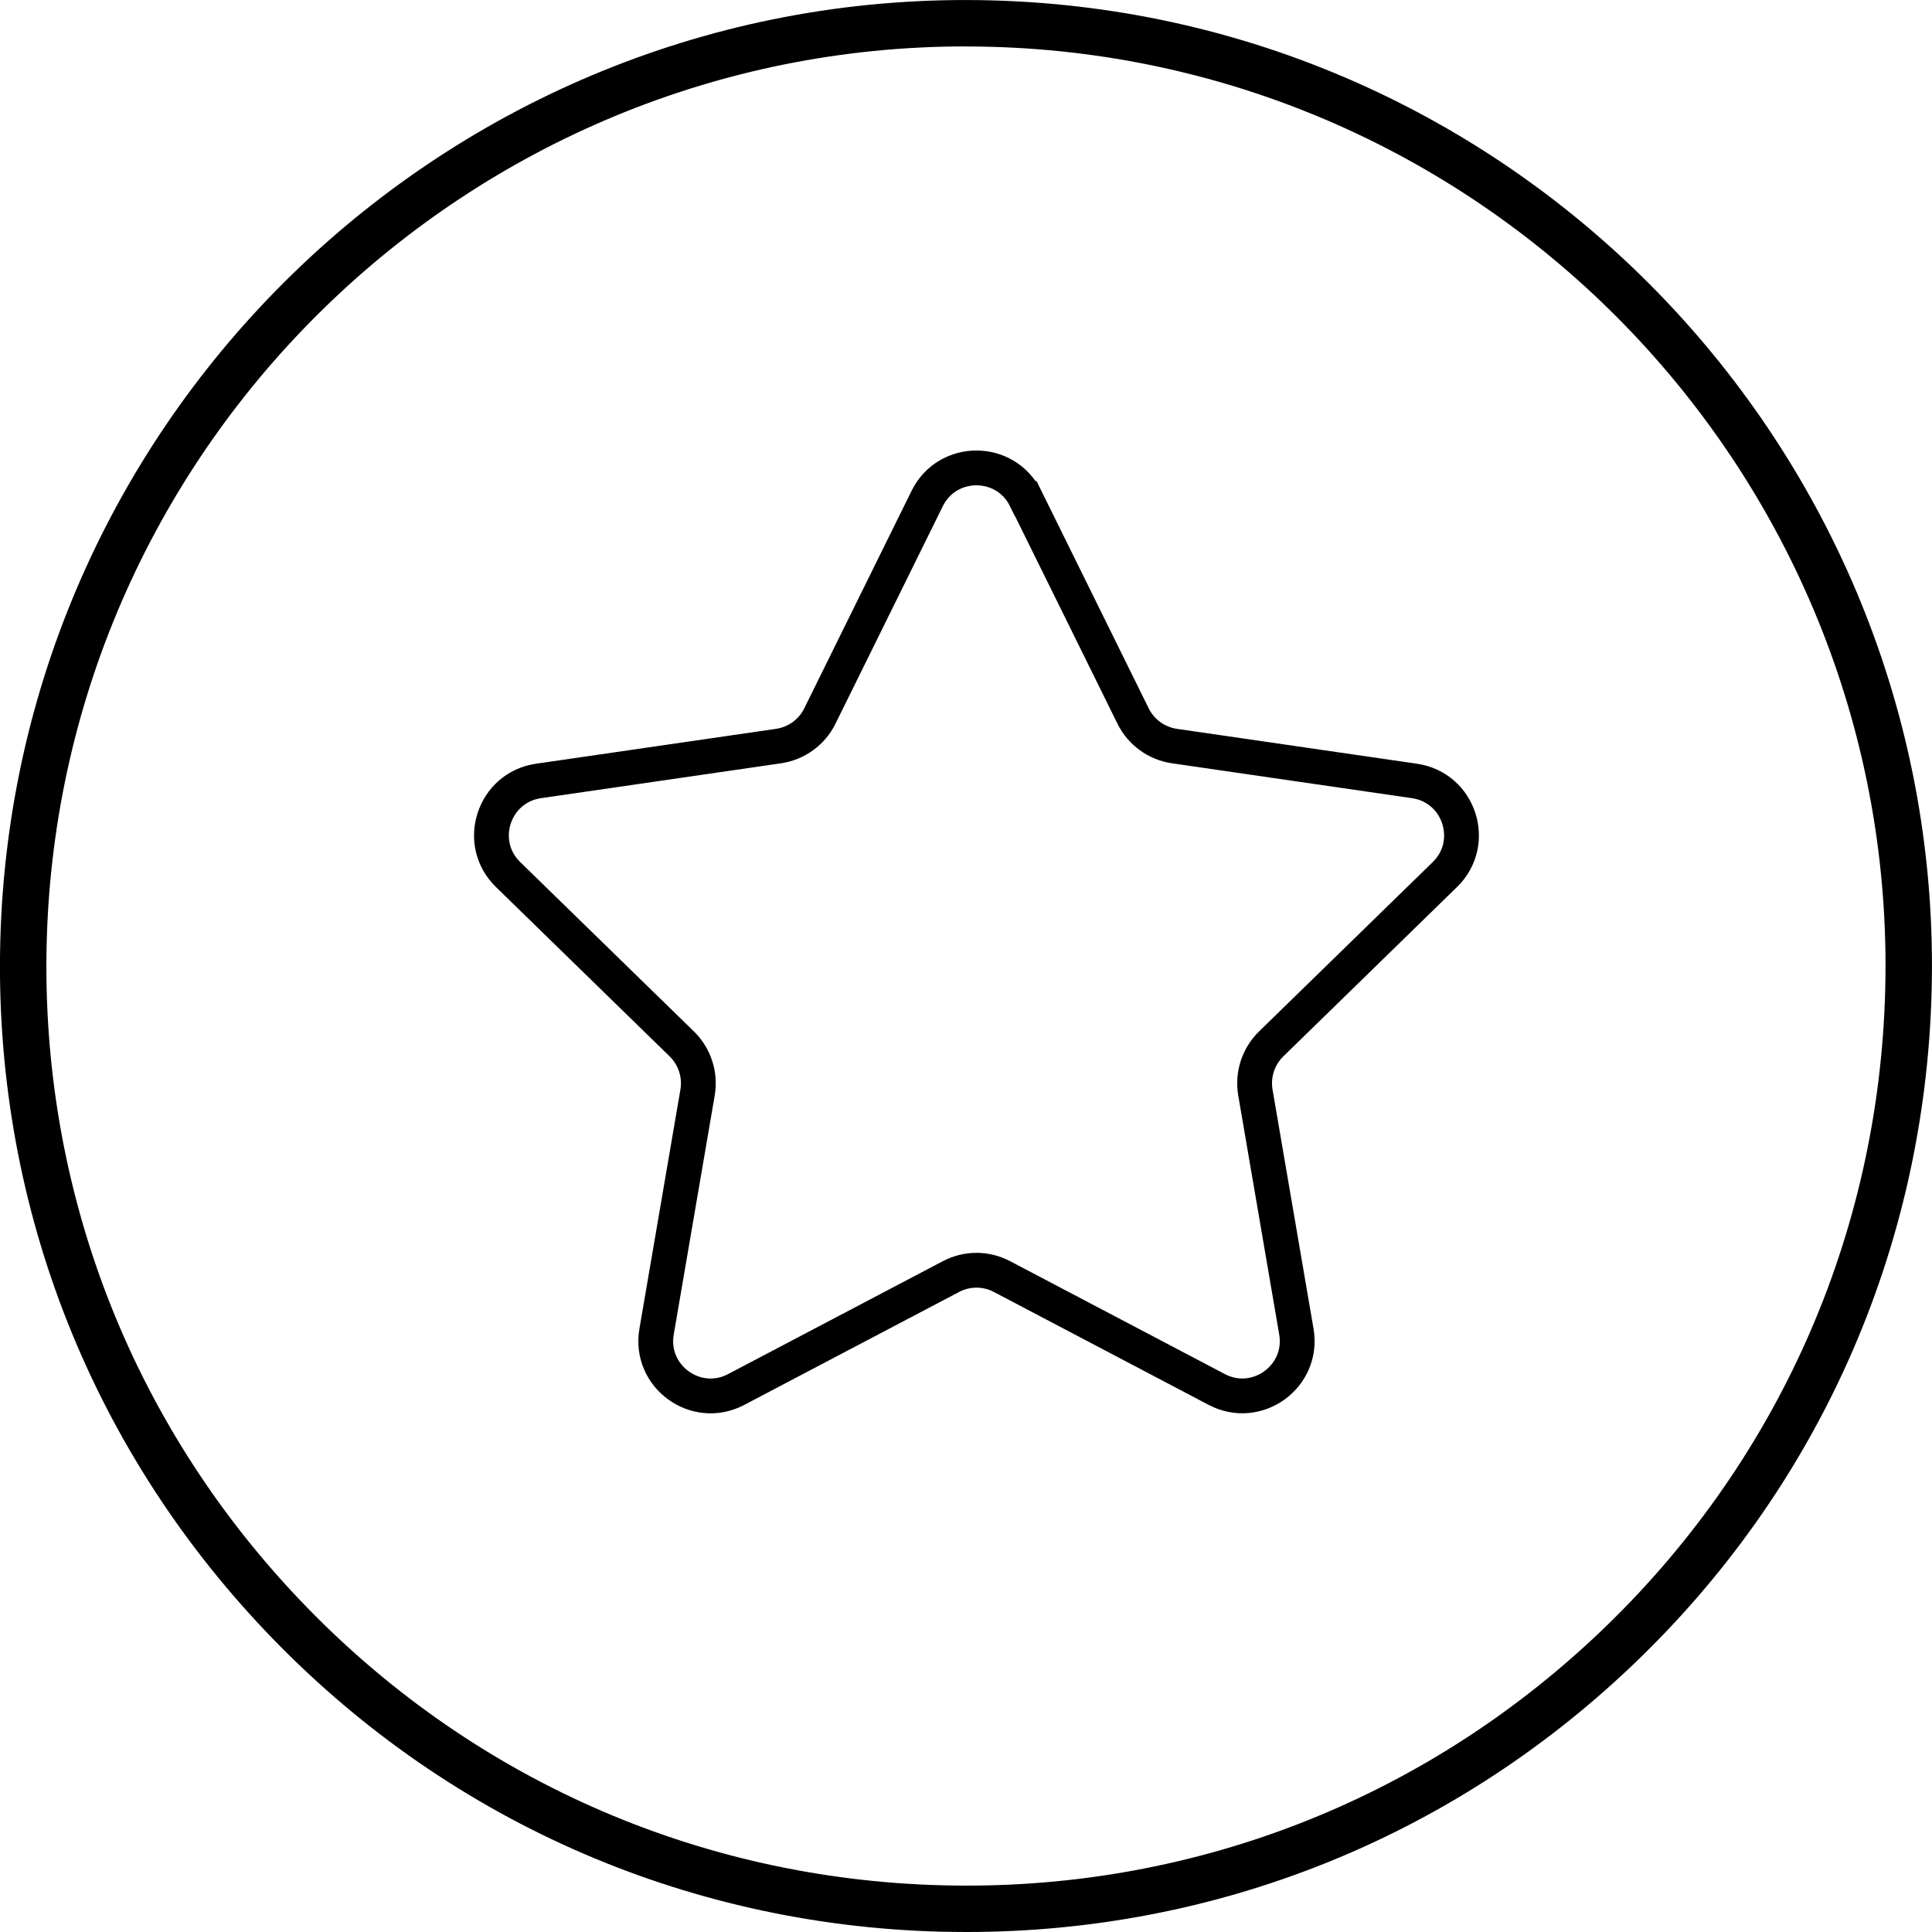 <?xml version="1.0" encoding="UTF-8"?><svg id="b" xmlns="http://www.w3.org/2000/svg" viewBox="0 0 249.79 249.79"><defs><style>.d{fill:#000;stroke-width:0px;}.e{fill:none;stroke:#000;stroke-miterlimit:10;stroke-width:4.5px;}</style></defs><g id="c"><path class="d" d="M124.98,249.79c-1.13,0-2.26-.02-3.39-.04-33.35-.88-64.36-14.7-87.31-38.91C11.32,186.64-.84,154.94.04,121.59,1.87,52.75,59.33-1.8,128.2.05c68.84,1.82,123.37,59.31,121.54,128.16-.88,33.35-14.7,64.36-38.91,87.31-23.38,22.18-53.76,34.27-85.86,34.27ZM124.85,6C60.74,6,7.75,57.28,6.04,121.75c-.84,31.75,10.73,61.92,32.58,84.96,21.85,23.04,51.37,36.2,83.12,37.04,31.74.85,61.92-10.73,84.96-32.58,23.04-21.85,36.2-51.37,37.04-83.12,1.74-65.54-50.17-120.27-115.7-122-1.06-.03-2.13-.04-3.19-.04Z"/><path class="e" d="M132.62,64.45l13.88,28.13c1.03,2.09,3.03,3.54,5.34,3.88l31.04,4.51c5.82.85,8.14,8,3.93,12.1l-22.46,21.9c-1.67,1.63-2.43,3.98-2.04,6.28l5.3,30.92c.99,5.79-5.09,10.21-10.29,7.48l-27.77-14.6c-2.07-1.09-4.54-1.09-6.6,0l-27.77,14.6c-5.2,2.74-11.29-1.68-10.29-7.48l5.3-30.92c.39-2.3-.37-4.65-2.04-6.28l-22.46-21.9c-4.21-4.1-1.89-11.25,3.93-12.1l31.04-4.51c2.31-.34,4.31-1.79,5.34-3.88l13.88-28.13c2.6-5.27,10.12-5.27,12.72,0Z"/></g></svg>